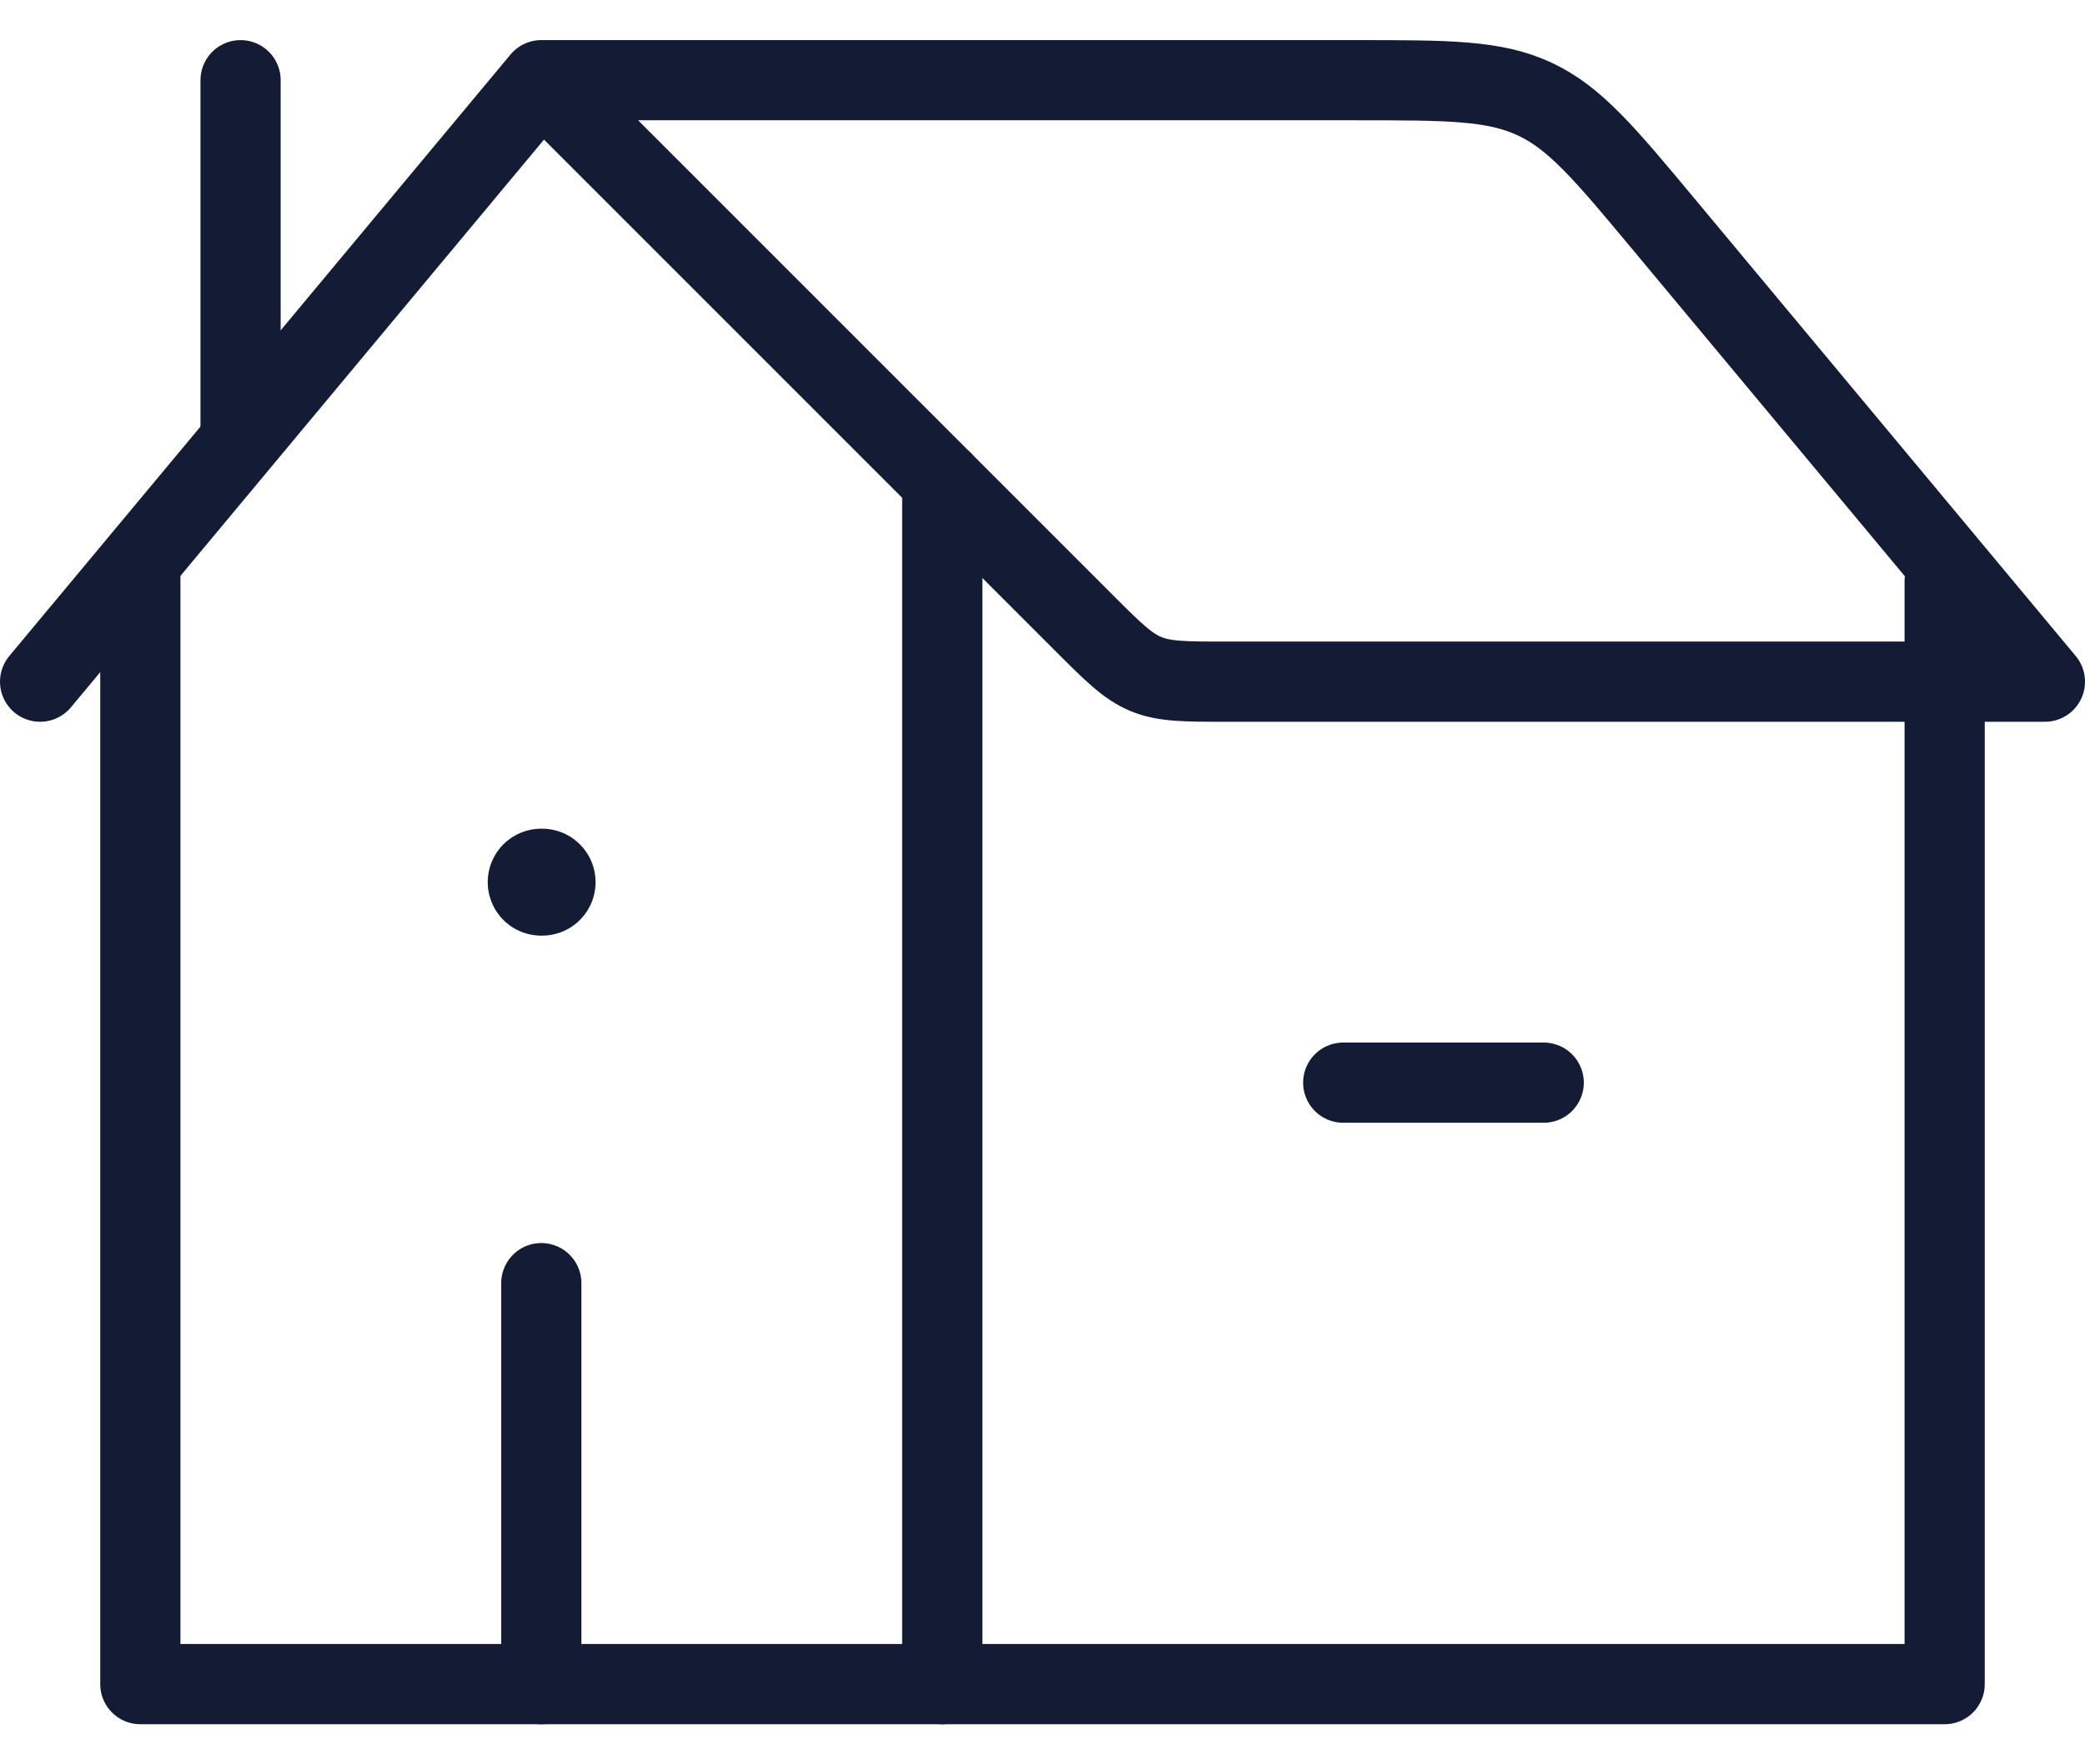 <svg xmlns="http://www.w3.org/2000/svg" width="39" height="33" viewBox="0 0 39 33" fill="none"><path d="M0.75 12.75L10.125 1.5M10.125 1.5L20.277 11.652C20.819 12.194 21.09 12.464 21.434 12.607C21.779 12.75 22.162 12.75 22.928 12.75H38.25L31.124 4.199C30.018 2.872 29.465 2.208 28.709 1.854C27.953 1.5 27.09 1.5 25.362 1.5H10.125Z" stroke="#141B34" stroke-width="1.5" stroke-linecap="round" stroke-linejoin="round"></path><path d="M17.625 9V31.5H2.625V10.607" stroke="#141B34" stroke-width="1.5" stroke-linecap="round" stroke-linejoin="round"></path><path d="M17.625 31.5H36.375V10.875" stroke="#141B34" stroke-width="1.5" stroke-linecap="round" stroke-linejoin="round"></path><path d="M4.5 8.062L4.5 1.5" stroke="#141B34" stroke-width="1.5" stroke-linecap="round" stroke-linejoin="round"></path><path d="M10.14 16.5L10.123 16.5" stroke="#141B34" stroke-width="2" stroke-linecap="round" stroke-linejoin="round"></path><path d="M10.125 31.5V24" stroke="#141B34" stroke-width="1.5" stroke-linecap="round" stroke-linejoin="round"></path><path d="M25.125 20.25L28.875 20.25" stroke="#141B34" stroke-width="1.5" stroke-linecap="round" stroke-linejoin="round"></path></svg>